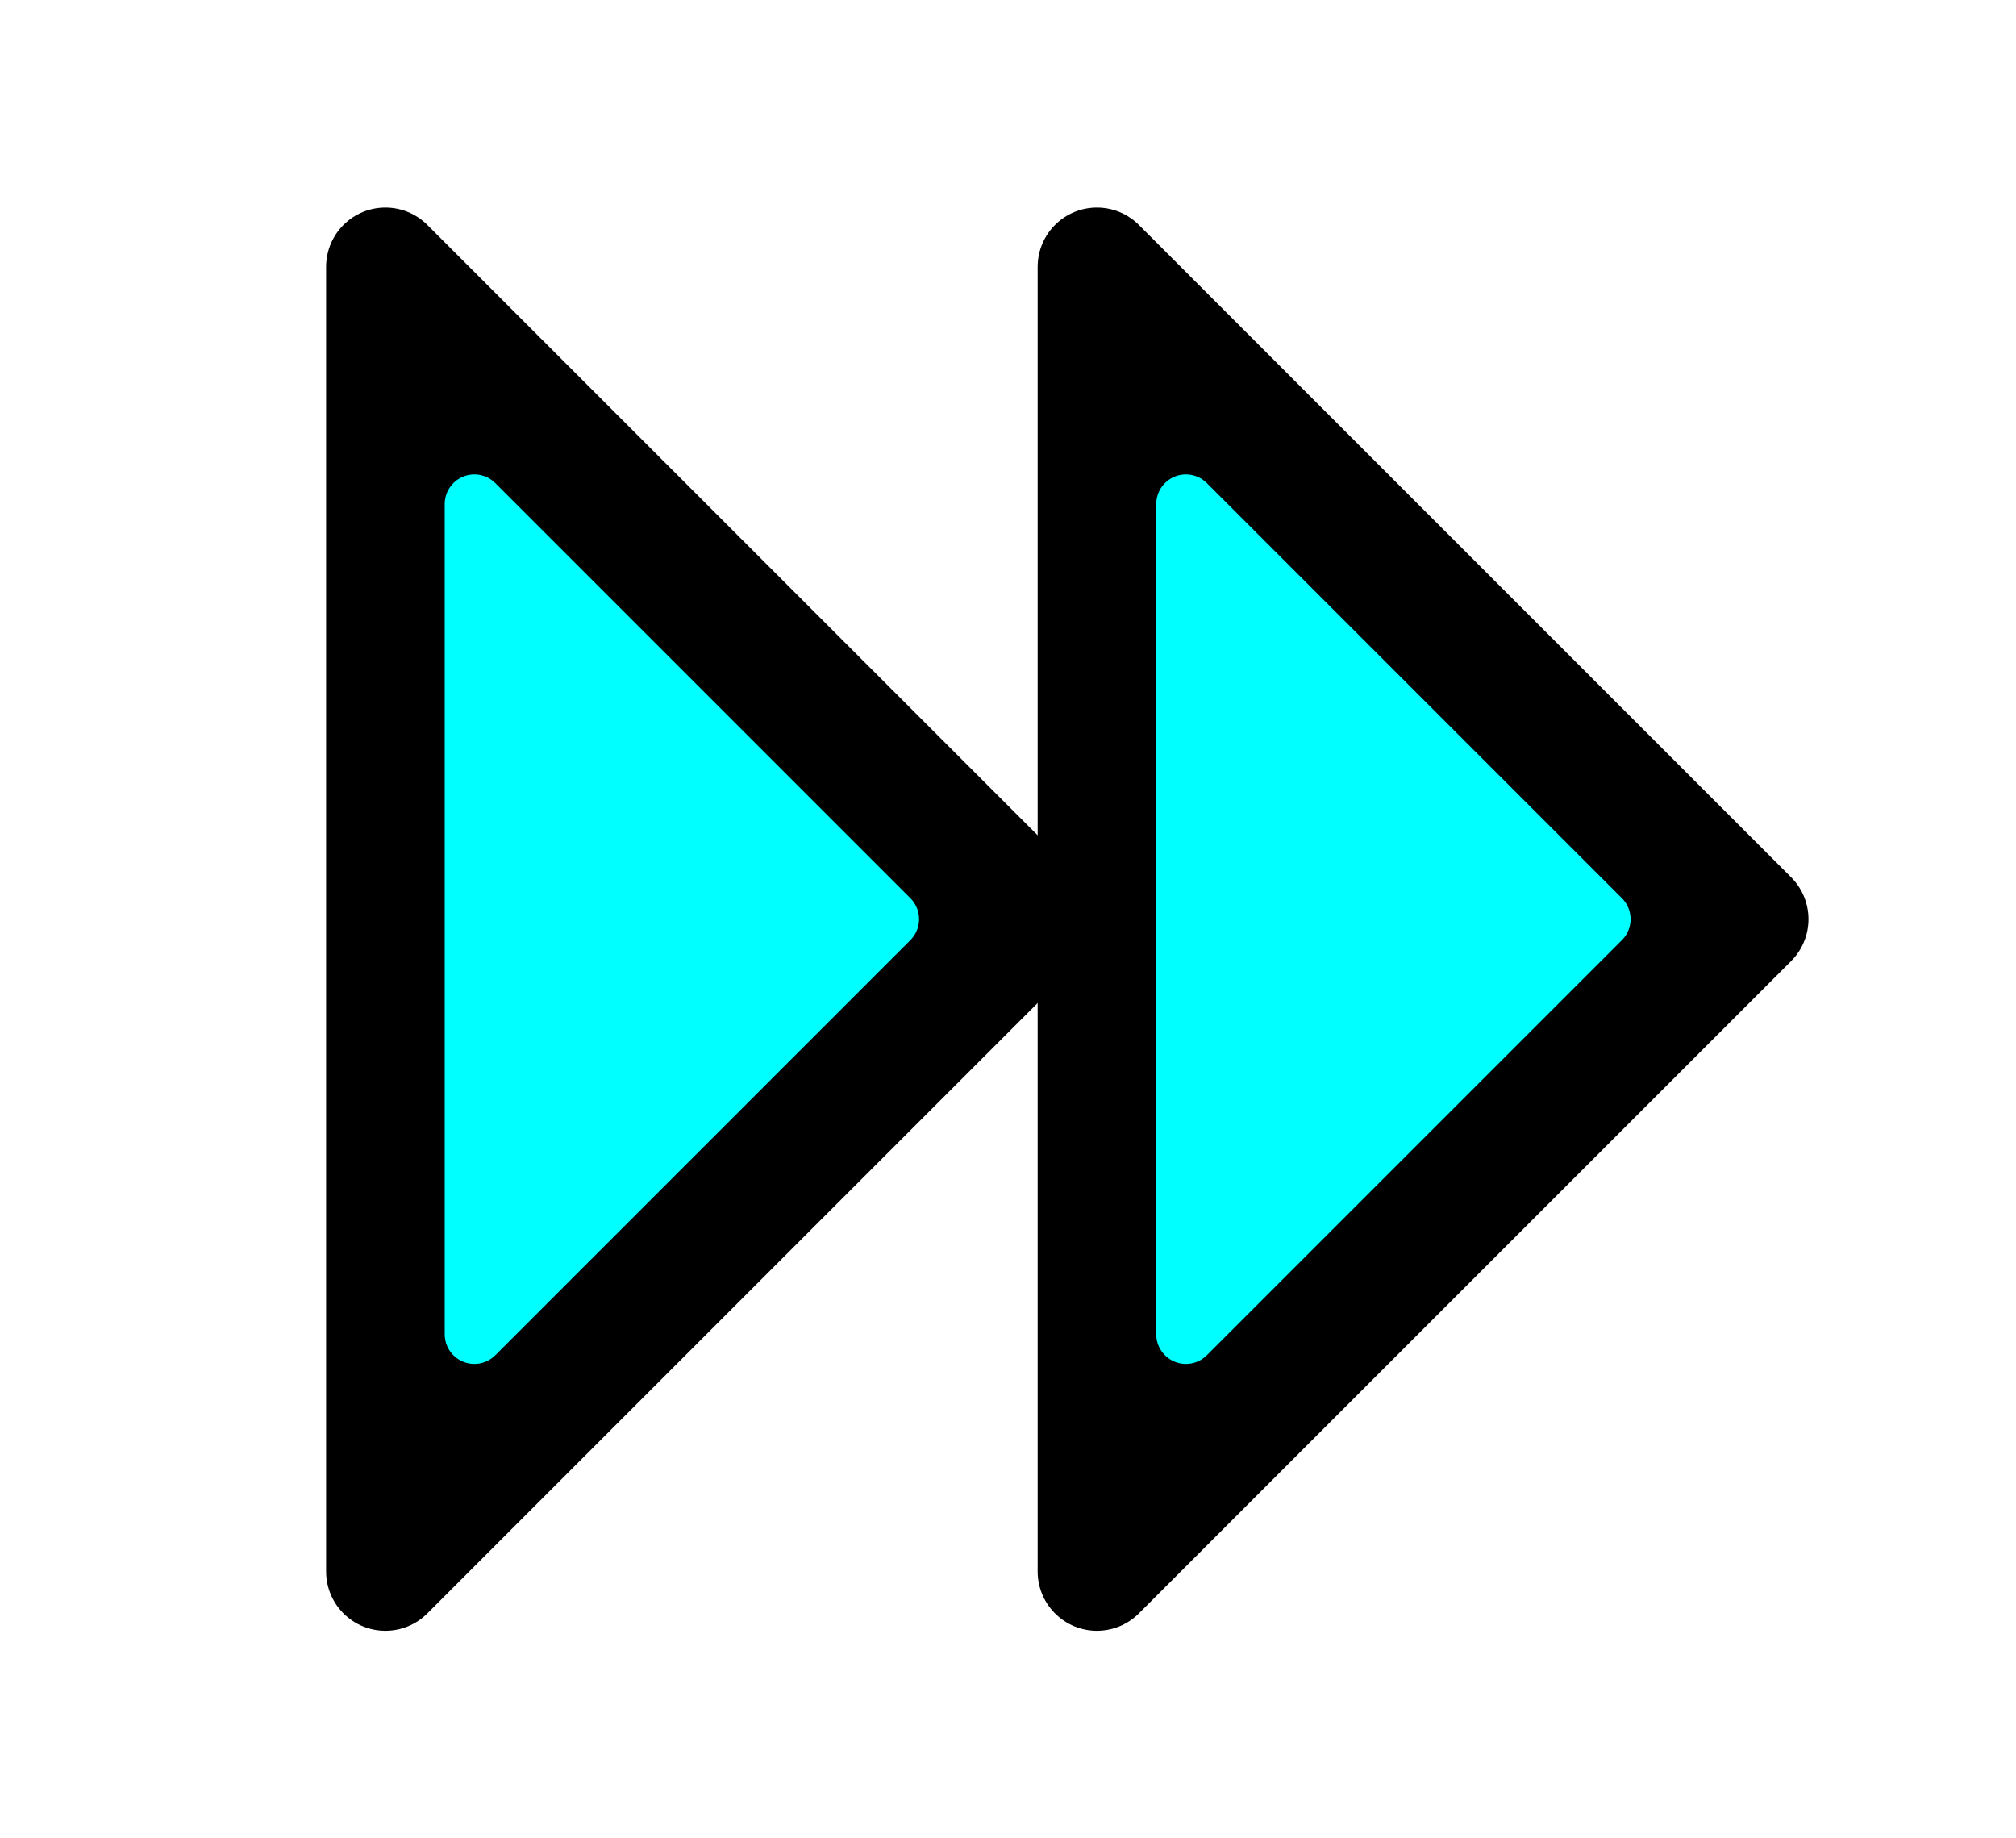 
<svg width="34" height="31" xmlns="http://www.w3.org/2000/svg">
    <path stroke="#000" fill="#000" d="m6.5,4.5  l11,11 l-11,11 z" stroke-width="2" stroke-linejoin="round"/>
    <path stroke="#0FF" fill="#0FF" d="m8,8.5    l7,7   l-7,7   z" stroke-width="1" stroke-linejoin="round"/>
    <path stroke="#000" fill="#000" d="m18.5,4.5 l11,11 l-11,11 z" stroke-width="2" stroke-linejoin="round"/>
    <path stroke="#0FF" fill="#0FF" d="m20,8.5   l7,7   l-7,7   z" stroke-width="1" stroke-linejoin="round"/>
</svg>

